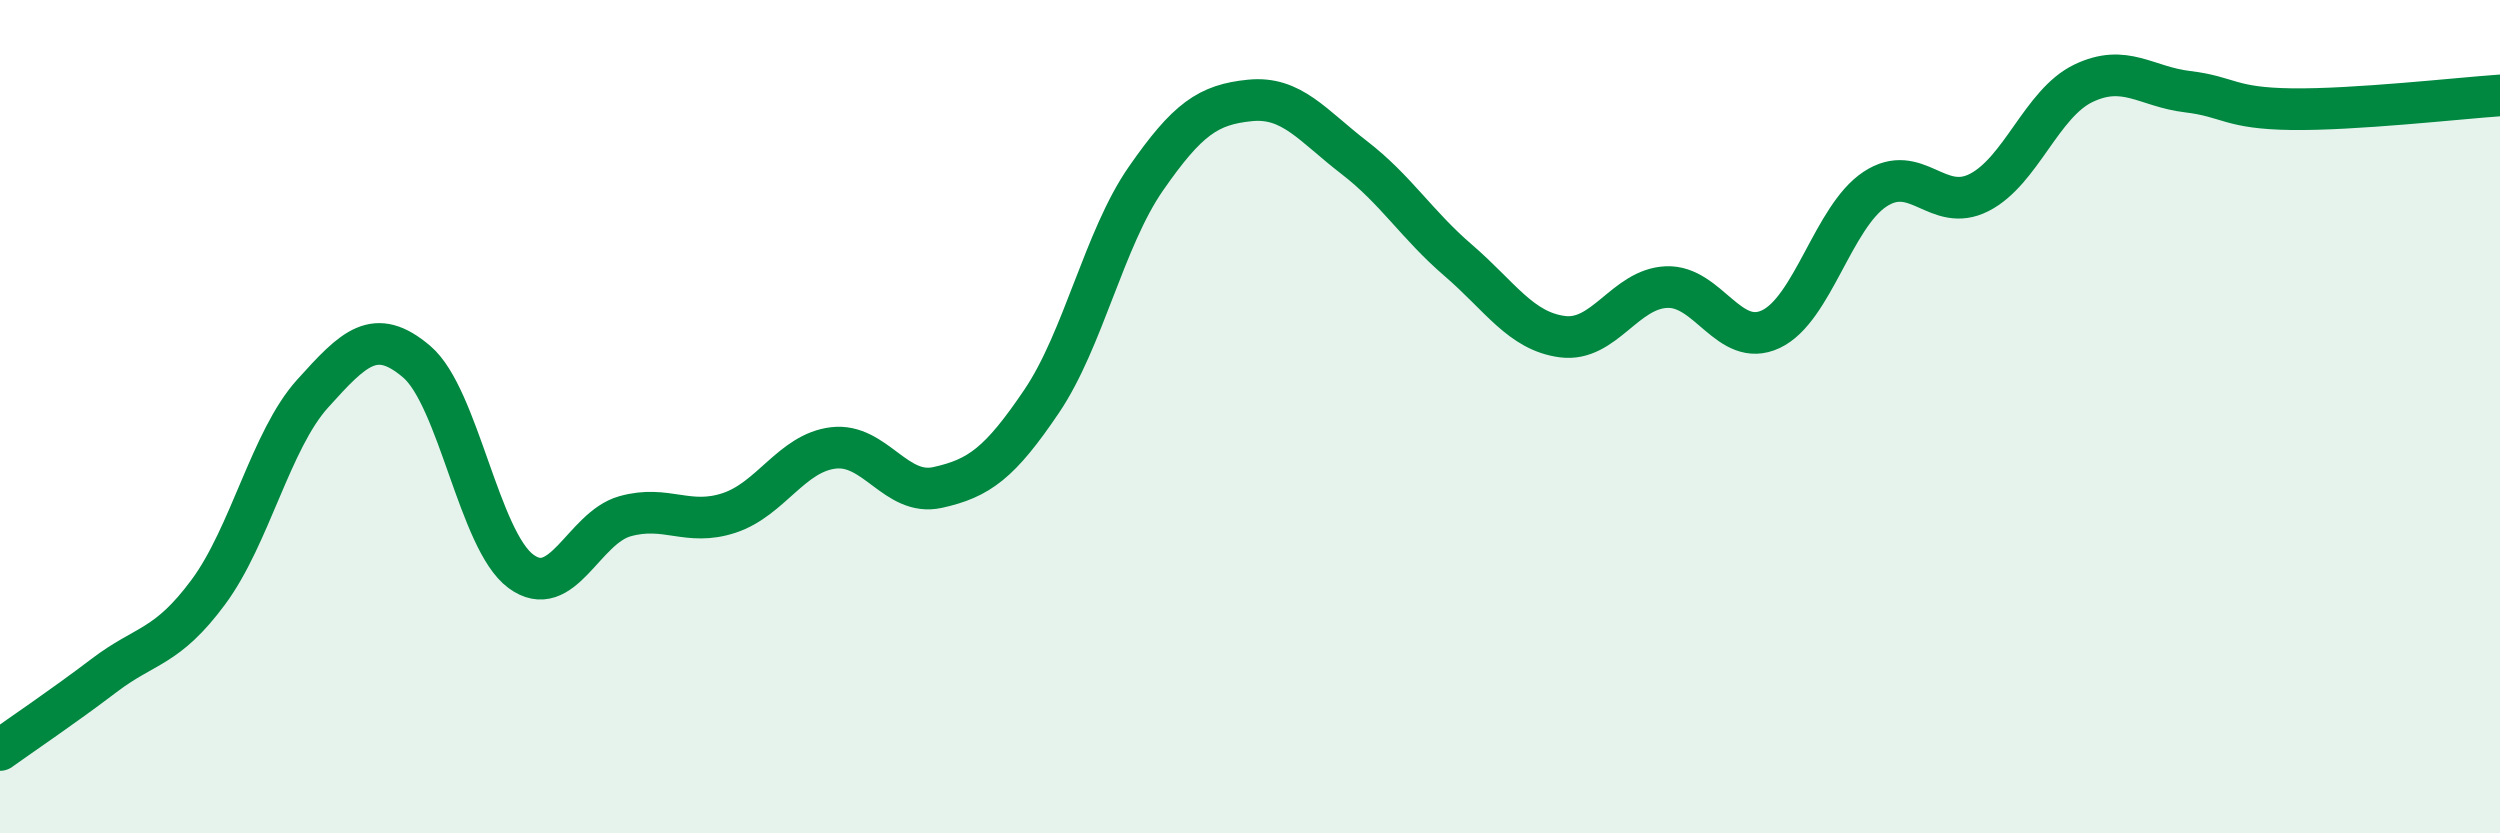 
    <svg width="60" height="20" viewBox="0 0 60 20" xmlns="http://www.w3.org/2000/svg">
      <path
        d="M 0,18 C 0.5,17.64 1.5,16.97 2.5,16.21 C 3.5,15.45 4,15.56 5,14.21 C 6,12.86 6.5,10.56 7.5,9.45 C 8.5,8.34 9,7.83 10,8.68 C 11,9.53 11.5,12.97 12.5,13.71 C 13.5,14.45 14,12.67 15,12.39 C 16,12.11 16.5,12.64 17.5,12.31 C 18.5,11.98 19,10.87 20,10.75 C 21,10.63 21.5,11.92 22.5,11.7 C 23.5,11.48 24,11.11 25,9.63 C 26,8.15 26.5,5.73 27.5,4.29 C 28.5,2.85 29,2.51 30,2.41 C 31,2.31 31.5,3.01 32.5,3.78 C 33.5,4.55 34,5.39 35,6.25 C 36,7.11 36.5,7.95 37.5,8.08 C 38.5,8.21 39,6.93 40,6.89 C 41,6.85 41.5,8.37 42.5,7.9 C 43.5,7.43 44,5.2 45,4.54 C 46,3.88 46.5,5.13 47.5,4.62 C 48.5,4.11 49,2.48 50,2 C 51,1.52 51.5,2.08 52.5,2.2 C 53.5,2.32 53.5,2.6 55,2.62 C 56.5,2.64 59,2.36 60,2.29L60 20L0 20Z"
        fill="#008740"
        opacity="0.1"
        stroke-linecap="round"
        stroke-linejoin="round"
      />
      <path
        d="M 0,18 C 0.5,17.64 1.5,16.97 2.5,16.21 C 3.5,15.45 4,15.56 5,14.21 C 6,12.86 6.5,10.56 7.5,9.45 C 8.5,8.34 9,7.83 10,8.68 C 11,9.53 11.5,12.97 12.5,13.71 C 13.5,14.45 14,12.67 15,12.39 C 16,12.11 16.5,12.64 17.5,12.31 C 18.5,11.98 19,10.87 20,10.75 C 21,10.63 21.5,11.92 22.5,11.7 C 23.5,11.48 24,11.11 25,9.63 C 26,8.15 26.5,5.73 27.5,4.29 C 28.5,2.85 29,2.51 30,2.41 C 31,2.31 31.5,3.01 32.5,3.78 C 33.5,4.55 34,5.39 35,6.25 C 36,7.11 36.5,7.95 37.5,8.08 C 38.5,8.21 39,6.93 40,6.89 C 41,6.85 41.5,8.37 42.5,7.9 C 43.5,7.43 44,5.2 45,4.54 C 46,3.88 46.5,5.13 47.5,4.62 C 48.5,4.11 49,2.48 50,2 C 51,1.52 51.5,2.08 52.5,2.2 C 53.5,2.32 53.5,2.6 55,2.62 C 56.5,2.64 59,2.36 60,2.29"
        stroke="#008740"
        stroke-width="1"
        fill="none"
        stroke-linecap="round"
        stroke-linejoin="round"
      />
    </svg>
  